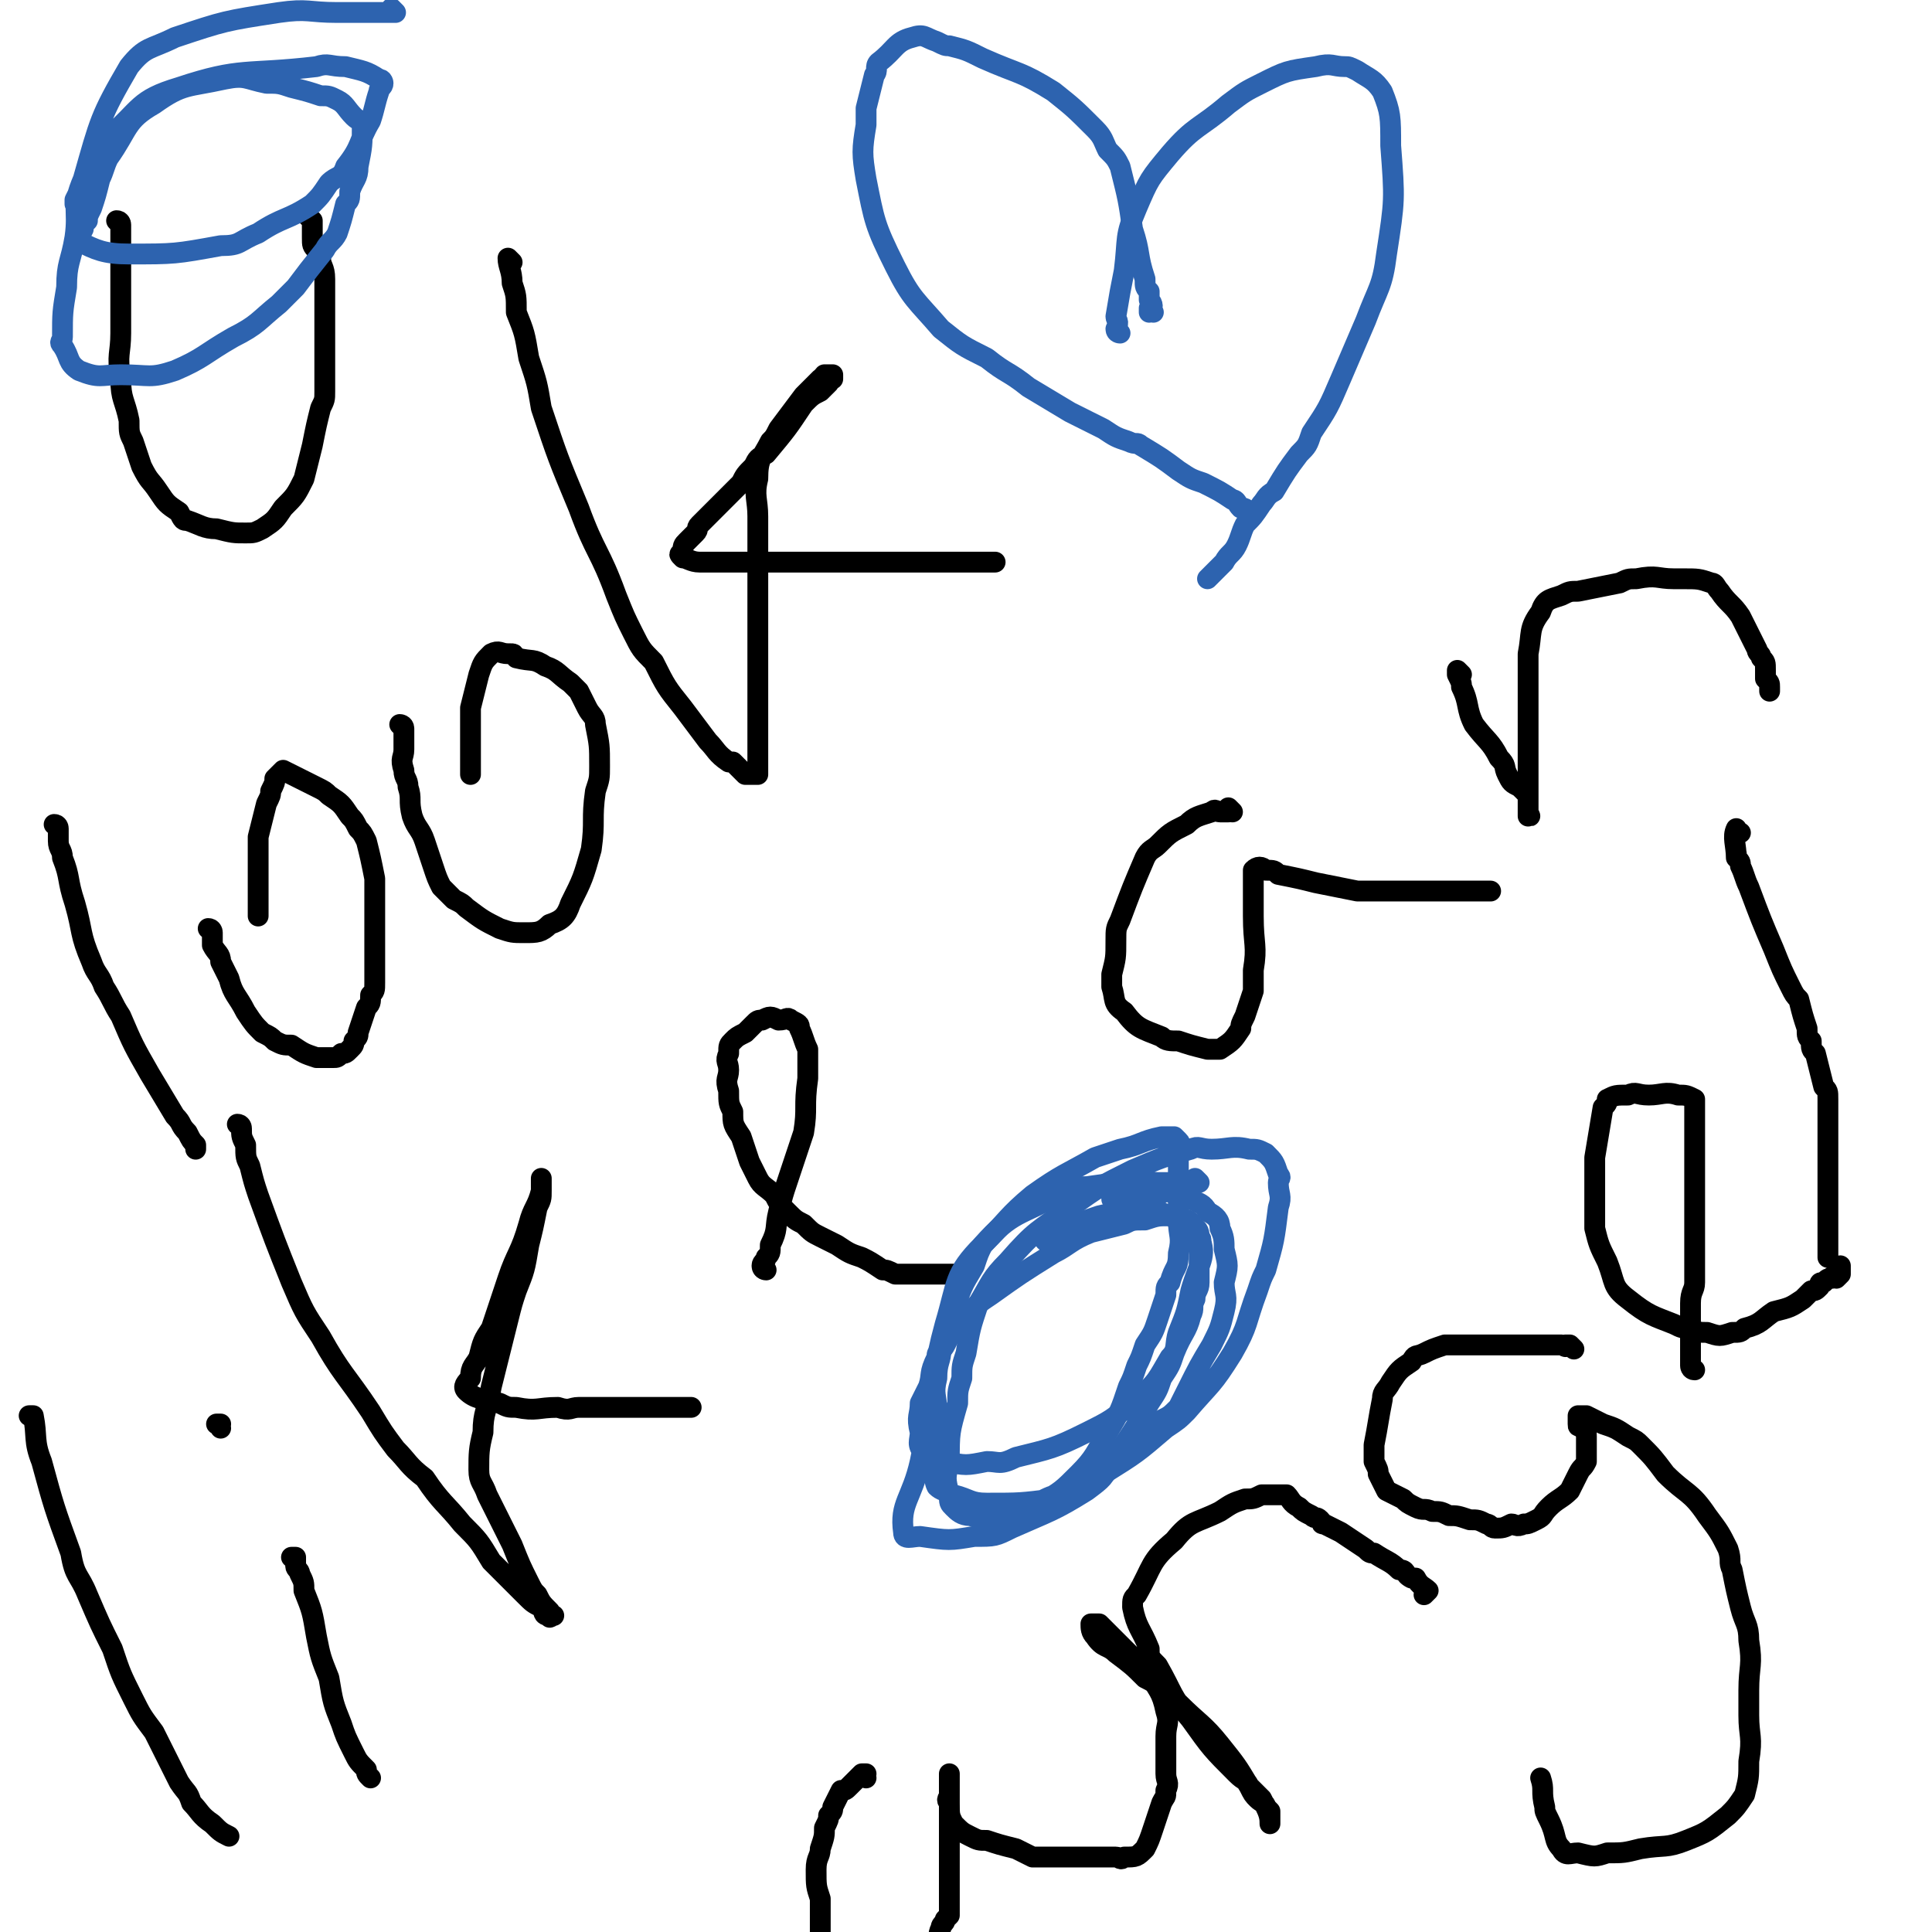 <svg viewBox='0 0 464 464' version='1.1' xmlns='http://www.w3.org/2000/svg' xmlns:xlink='http://www.w3.org/1999/xlink'><g fill='none' stroke='#000000' stroke-width='5' stroke-linecap='round' stroke-linejoin='round'><path d='M29,54c0,0 0,-1 -1,-1 0,0 1,1 1,1 0,0 0,0 0,0 0,0 0,-1 -1,-1 0,0 1,0 1,1 0,1 0,1 0,2 0,2 0,2 0,4 0,2 0,2 0,4 0,5 0,5 0,10 0,3 0,3 0,6 0,5 -1,5 0,11 0,5 1,5 2,10 0,3 0,3 1,5 1,3 1,3 2,6 2,4 2,3 4,6 2,3 2,3 5,5 1,2 1,2 2,2 3,1 4,2 7,2 4,1 4,1 7,1 2,0 2,0 4,-1 3,-2 3,-2 5,-5 3,-3 3,-3 5,-7 1,-4 1,-4 2,-8 1,-5 1,-5 2,-9 1,-2 1,-2 1,-4 0,-2 0,-2 0,-4 0,-2 0,-2 0,-5 0,-3 0,-3 0,-6 0,-4 0,-4 0,-7 0,-3 0,-3 0,-5 0,-3 -1,-3 -1,-5 0,-1 -1,-1 -1,-2 -1,-1 -1,-1 -1,-3 0,-1 0,-1 0,-1 0,-1 0,-1 0,-1 0,-1 0,-1 0,-2 0,0 0,0 0,0 0,0 -1,-1 -1,-1 0,0 1,1 1,1 0,0 0,0 0,0 0,0 -1,-1 -1,-1 0,0 1,1 1,1 '/><path d='M14,199c0,0 0,-1 -1,-1 0,0 1,0 1,1 0,0 0,0 0,0 0,0 0,-1 -1,-1 0,0 1,0 1,1 0,0 0,0 0,0 0,0 0,0 0,1 0,1 0,1 0,2 0,2 1,2 1,4 2,5 1,5 3,11 2,7 1,7 4,14 1,3 2,3 3,6 2,3 2,4 4,7 3,7 3,7 7,14 3,5 3,5 6,10 2,2 1,2 3,4 1,2 1,2 2,3 0,0 0,0 0,1 '/><path d='M51,224c0,0 0,-1 -1,-1 0,0 1,0 1,1 0,0 0,0 0,0 0,0 0,0 0,1 0,1 0,1 0,2 1,2 2,2 2,4 1,2 1,2 2,4 1,4 2,4 4,8 2,3 2,3 4,5 2,1 2,1 3,2 2,1 2,1 4,1 3,2 3,2 6,3 1,0 1,0 2,0 1,0 1,0 2,0 1,0 1,0 2,-1 1,0 1,0 2,-1 1,-1 1,-1 1,-2 1,-1 1,-1 1,-2 1,-3 1,-3 2,-6 1,-1 1,-1 1,-3 1,-1 1,-1 1,-3 0,-2 0,-2 0,-4 0,-2 0,-2 0,-5 0,-2 0,-2 0,-5 0,-3 0,-3 0,-6 0,-3 0,-3 0,-5 -1,-5 -1,-5 -2,-9 -1,-2 -1,-2 -2,-3 -1,-2 -1,-2 -2,-3 -2,-3 -2,-3 -5,-5 -1,-1 -1,-1 -3,-2 -2,-1 -2,-1 -4,-2 -2,-1 -2,-1 -4,-2 0,0 0,0 -1,1 0,0 0,0 -1,1 0,1 0,1 -1,3 0,1 0,1 -1,3 -1,4 -1,4 -2,8 0,2 0,2 0,5 0,5 0,5 0,10 0,2 0,2 0,4 '/><path d='M97,175c0,0 -1,-1 -1,-1 0,0 1,0 1,1 0,0 0,0 0,0 0,0 0,0 0,1 0,2 0,2 0,4 0,2 -1,2 0,5 0,2 1,2 1,4 1,3 0,3 1,7 1,3 2,3 3,6 1,3 1,3 2,6 1,3 1,3 2,5 2,2 2,2 3,3 2,1 2,1 3,2 4,3 4,3 8,5 3,1 3,1 6,1 3,0 4,0 6,-2 3,-1 4,-2 5,-5 3,-6 3,-6 5,-13 1,-7 0,-7 1,-14 1,-3 1,-3 1,-6 0,-5 0,-5 -1,-10 0,-2 -1,-2 -2,-4 -1,-2 -1,-2 -2,-4 -1,-1 -1,-1 -2,-2 -3,-2 -3,-3 -6,-4 -3,-2 -3,-1 -7,-2 -1,-1 0,-1 -2,-1 -2,0 -2,-1 -4,0 -2,2 -2,2 -3,5 -1,4 -1,4 -2,8 0,3 0,3 0,6 0,5 0,5 0,10 '/><path d='M123,63c0,0 -1,-1 -1,-1 0,2 1,3 1,6 1,3 1,3 1,7 2,5 2,5 3,11 2,6 2,6 3,12 4,12 4,12 9,24 4,11 5,10 9,21 2,5 2,5 4,9 2,4 2,4 5,7 3,6 3,6 7,11 3,4 3,4 6,8 2,2 2,3 5,5 0,0 1,0 1,0 1,1 1,1 1,1 1,1 1,1 2,2 1,0 1,0 3,0 0,0 0,0 0,0 0,-2 0,-2 0,-3 0,-2 0,-2 0,-4 0,-2 0,-2 0,-4 0,-2 0,-2 0,-4 0,-2 0,-2 0,-4 0,-5 0,-5 0,-9 0,-2 0,-2 0,-4 0,-4 0,-4 0,-9 0,-4 0,-4 0,-8 0,-4 0,-4 0,-9 0,-2 0,-2 0,-4 0,-4 -1,-5 0,-9 0,-5 1,-5 3,-9 1,-1 1,-1 2,-3 3,-4 3,-4 6,-8 1,-1 1,-1 2,-2 1,-1 1,-1 2,-2 1,0 0,0 1,-1 1,0 2,0 2,0 0,0 0,0 0,1 -1,0 -1,0 -1,1 -1,1 -1,1 -2,2 -2,1 -2,1 -4,3 -4,6 -4,6 -9,12 -2,1 -2,1 -3,3 -2,2 -2,2 -3,4 -3,3 -3,3 -6,6 -2,2 -2,2 -4,4 -1,1 0,1 -1,2 -1,1 -1,1 -2,2 -1,1 -1,1 -1,3 -1,0 -1,0 0,1 1,0 2,1 4,1 7,0 7,0 15,0 9,0 9,0 19,0 5,0 5,0 9,0 7,0 7,0 14,0 6,0 6,0 11,0 1,0 1,0 1,0 1,0 1,0 1,0 1,0 1,0 1,0 0,0 0,0 0,0 '/><path d='M8,341c0,0 0,-1 -1,-1 0,0 1,0 1,0 1,5 0,6 2,11 3,11 3,11 7,22 1,6 2,5 4,10 3,7 3,7 6,13 2,6 2,6 5,12 2,4 2,4 5,8 3,6 3,6 6,12 2,3 2,2 3,5 2,2 2,3 5,5 2,2 2,2 4,3 '/><path d='M71,375c0,0 0,-1 -1,-1 0,0 1,0 1,0 0,0 0,0 0,0 0,1 0,1 0,2 0,1 1,1 1,2 1,2 1,2 1,4 2,5 2,5 3,11 1,5 1,5 3,10 1,6 1,6 3,11 1,3 1,3 3,7 1,2 1,2 3,4 0,1 0,1 1,2 '/><path d='M53,343c0,0 0,-1 -1,-1 0,0 1,0 1,0 '/><path d='M58,271c0,0 0,-1 -1,-1 0,0 1,0 1,1 0,2 0,2 1,4 0,3 0,3 1,5 1,4 1,4 2,7 4,11 4,11 8,21 3,7 3,7 7,13 5,9 6,9 12,18 3,5 3,5 6,9 3,3 3,4 7,7 4,6 5,6 9,11 4,4 4,4 7,9 3,3 3,3 6,6 1,1 1,1 2,2 2,2 2,2 4,3 1,1 0,2 2,2 0,1 0,0 1,0 0,0 0,0 0,0 0,0 0,0 0,0 -1,0 -1,0 -1,-1 -2,-2 -2,-2 -3,-4 -1,-1 -1,-1 -2,-3 -2,-4 -2,-4 -4,-9 -3,-6 -3,-6 -6,-12 -1,-3 -2,-3 -2,-6 0,-4 0,-5 1,-9 0,-5 1,-5 2,-11 2,-8 2,-8 4,-16 1,-4 1,-4 2,-7 2,-5 2,-5 3,-11 1,-4 1,-4 2,-9 1,-2 1,-2 1,-4 0,-2 0,-3 0,-3 0,0 0,1 0,3 -1,4 -2,4 -3,8 -2,7 -3,7 -5,13 -2,6 -2,6 -4,12 -2,3 -2,3 -3,7 -1,2 -2,2 -2,5 -1,1 -2,2 -1,3 2,2 4,2 8,3 2,1 2,1 4,1 5,1 5,0 10,0 3,1 3,0 5,0 7,0 7,0 13,0 3,0 3,0 6,0 2,0 2,0 4,0 1,0 1,0 3,0 0,0 0,0 1,0 '/><path d='M184,305c0,0 -1,0 -1,-1 0,-1 1,-1 1,-2 1,-1 1,-1 1,-3 2,-4 1,-4 2,-8 1,-4 1,-4 2,-7 2,-6 2,-6 4,-12 1,-6 0,-6 1,-13 0,-3 0,-3 0,-7 -1,-2 -1,-3 -2,-5 0,-1 0,-1 -2,-2 -1,-1 -1,0 -3,0 -2,-1 -2,-1 -4,0 -1,0 -1,0 -2,1 -1,1 -1,1 -2,2 -2,1 -2,1 -3,2 -1,1 -1,1 -1,3 -1,2 0,2 0,4 0,2 -1,2 0,5 0,3 0,3 1,5 0,3 0,3 2,6 1,3 1,3 2,6 1,2 1,2 2,4 1,2 2,2 4,4 1,2 1,2 3,4 2,2 2,2 4,3 2,2 2,2 4,3 2,1 2,1 4,2 3,2 3,2 6,3 2,1 2,1 5,3 1,0 1,0 3,1 1,0 1,0 2,0 1,0 1,0 2,0 2,0 2,0 4,0 1,0 1,0 3,0 1,0 1,0 3,0 0,0 0,0 1,0 '/><path d='M296,195c0,0 -1,-1 -1,-1 0,0 0,0 0,1 0,0 0,0 0,0 1,0 0,-1 0,-1 0,0 1,1 0,1 0,0 0,0 -1,0 -1,0 -1,0 -1,0 -1,0 -1,-1 -2,0 -3,1 -4,1 -6,3 -4,2 -4,2 -7,5 -1,1 -2,1 -3,3 -3,7 -3,7 -6,15 -1,2 -1,2 -1,5 0,4 0,4 -1,8 0,1 0,2 0,3 1,3 0,4 3,6 3,4 4,4 9,6 1,1 2,1 4,1 3,1 3,1 7,2 2,0 2,0 3,0 3,-2 3,-2 5,-5 0,-1 0,-1 1,-3 1,-3 1,-3 2,-6 0,-2 0,-3 0,-5 1,-6 0,-6 0,-13 0,-4 0,-4 0,-8 0,0 0,0 0,-1 0,-1 0,-2 0,-2 1,-1 2,-1 3,0 2,0 2,0 3,1 5,1 5,1 9,2 5,1 5,1 10,2 7,0 7,0 15,0 2,0 2,0 4,0 2,0 2,0 4,0 1,0 1,0 2,0 1,0 1,0 3,0 1,0 1,0 1,0 1,0 1,0 3,0 0,0 0,0 0,0 '/><path d='M351,162c0,0 -1,-1 -1,-1 0,0 0,0 0,1 0,0 0,0 0,0 1,2 1,2 1,3 2,4 1,5 3,9 3,4 4,4 6,8 2,2 1,2 2,4 1,2 1,2 3,3 1,1 1,1 2,2 0,1 0,1 0,2 0,1 0,1 0,2 0,0 0,0 0,1 0,0 0,0 0,0 1,0 0,0 0,-1 0,0 0,0 0,0 0,-1 0,-1 0,-2 0,-1 0,-1 0,-2 0,-2 0,-2 0,-4 0,-4 0,-4 0,-8 0,-6 0,-6 0,-12 0,-5 0,-5 0,-10 1,-5 0,-6 3,-10 1,-3 2,-3 5,-4 2,-1 2,-1 4,-1 5,-1 5,-1 10,-2 2,-1 2,-1 4,-1 5,-1 5,0 9,0 1,0 1,0 2,0 4,0 4,0 7,1 1,0 1,1 2,2 2,3 3,3 5,6 1,2 1,2 2,4 1,2 1,2 2,4 0,1 1,1 1,2 1,1 1,1 1,3 0,0 0,0 0,1 0,0 0,0 0,1 1,1 1,1 1,2 0,0 0,0 0,1 '/><path d='M208,427c0,0 -1,-1 -1,-1 0,0 1,0 1,0 -1,1 -1,0 -1,0 -1,1 -1,1 -1,1 -1,1 -1,1 -1,1 -1,1 -1,1 -1,1 -1,1 -1,1 -2,1 -1,2 -1,2 -2,4 0,1 0,1 -1,2 0,1 0,1 -1,3 0,2 0,2 -1,5 0,2 -1,2 -1,5 0,4 0,4 1,7 0,2 0,2 0,4 0,2 0,2 0,4 0,2 -1,2 0,4 0,1 0,1 0,3 1,1 1,1 1,2 1,1 1,1 2,2 1,1 1,1 2,1 2,1 2,1 3,1 2,1 2,1 3,1 2,0 2,1 3,0 2,0 2,0 4,-1 1,0 1,-1 2,-2 1,-1 1,0 2,-1 1,-1 1,-1 2,-2 1,-1 0,-1 1,-2 0,-1 0,-1 1,-2 0,-1 0,-1 1,-1 0,-1 1,0 1,-1 1,-1 0,-1 1,-3 0,-1 1,-1 1,-2 0,0 0,0 1,-1 0,-1 0,-1 0,-3 0,-2 0,-2 0,-3 0,-4 0,-4 0,-8 0,-2 0,-2 0,-3 0,-3 0,-3 0,-7 0,-2 0,-2 0,-4 0,-1 0,-1 0,-3 0,-1 0,-1 0,-2 0,0 0,-1 0,-1 0,0 0,1 0,1 0,1 0,1 0,2 0,1 0,1 0,2 0,1 -1,1 0,2 0,3 0,3 1,5 2,2 2,2 4,3 2,1 2,1 4,1 3,1 3,1 7,2 2,1 2,1 4,2 4,0 4,0 8,0 2,0 2,0 3,0 2,0 2,0 3,0 3,0 3,0 6,0 1,0 1,1 2,0 3,0 3,0 5,-2 1,-2 1,-2 2,-5 1,-3 1,-3 2,-6 1,-2 1,-1 1,-3 1,-2 0,-2 0,-4 0,-5 0,-5 0,-9 0,-3 1,-3 0,-6 -1,-5 -2,-5 -4,-9 -1,-2 -1,-1 -2,-2 -2,-2 -2,-2 -4,-4 -2,-2 -2,-2 -3,-3 -1,-1 -1,-1 -1,-1 -1,-1 -1,-1 -2,-2 -1,0 -1,0 -2,0 0,1 0,2 1,3 2,3 3,2 5,4 4,3 4,3 7,6 2,1 2,1 4,3 2,1 2,1 4,3 5,5 6,5 10,10 4,5 4,5 7,10 2,2 2,2 3,3 1,2 1,2 2,3 0,1 0,1 0,2 0,0 0,1 0,1 0,-1 0,-2 -1,-4 0,-1 -1,-1 -2,-2 -1,-1 -1,-1 -2,-3 -1,-2 -1,-1 -3,-3 -6,-6 -6,-6 -11,-13 -5,-6 -4,-6 -8,-13 -2,-2 -2,-2 -2,-4 -2,-5 -3,-5 -4,-10 0,-2 0,-2 1,-3 4,-7 3,-8 9,-13 4,-5 5,-4 11,-7 3,-2 3,-2 6,-3 2,0 2,0 4,-1 2,0 2,0 5,0 0,0 0,0 1,0 1,1 1,2 3,3 1,1 1,1 3,2 1,1 1,0 2,1 1,1 0,1 1,1 2,1 2,1 4,2 3,2 3,2 6,4 1,1 1,1 2,1 3,2 4,2 6,4 2,0 1,1 3,2 0,0 0,0 1,0 1,2 2,2 3,3 0,0 0,0 -1,1 '/><path d='M378,324c0,0 -1,-1 -1,-1 0,0 0,0 0,0 0,0 0,0 0,0 1,1 0,0 0,0 -1,0 -1,0 -1,0 0,1 0,0 -1,0 -3,0 -3,0 -5,0 -3,0 -3,0 -5,0 -4,0 -4,0 -8,0 -5,0 -5,0 -10,0 -3,1 -3,1 -5,2 -2,1 -2,0 -3,2 -3,2 -3,2 -5,5 -1,2 -2,2 -2,4 -1,5 -1,6 -2,11 0,2 0,2 0,4 1,2 1,2 1,3 1,2 1,2 2,4 2,1 2,1 4,2 1,1 1,1 3,2 2,1 2,0 4,1 2,0 2,0 4,1 2,0 2,0 5,1 2,0 2,0 4,1 1,0 1,1 2,1 2,0 2,0 4,-1 1,0 1,1 3,0 1,0 1,0 3,-1 2,-1 1,-1 3,-3 2,-2 3,-2 5,-4 1,-2 1,-2 2,-4 1,-2 1,-1 2,-3 0,0 0,0 0,-1 0,-1 0,-1 0,-2 0,-1 0,-1 0,-2 0,0 0,0 0,-1 0,-1 0,-1 -1,-2 -1,-1 -1,0 -1,-1 0,-1 0,-1 0,-1 0,-1 0,-1 0,-1 0,0 0,0 0,0 0,0 0,0 0,0 1,0 1,0 2,0 2,1 2,1 4,2 3,1 3,1 6,3 2,1 2,1 3,2 3,3 3,3 6,7 5,5 6,4 10,10 3,4 3,4 5,8 1,3 0,3 1,5 1,5 1,5 2,9 1,4 2,4 2,8 1,6 0,6 0,12 0,3 0,3 0,6 0,5 1,5 0,11 0,4 0,4 -1,8 -2,3 -2,3 -4,5 -5,4 -5,4 -10,6 -5,2 -5,1 -11,2 -4,1 -4,1 -8,1 -3,1 -3,1 -7,0 -2,0 -3,1 -4,-1 -2,-2 -1,-3 -3,-7 -1,-2 -1,-2 -1,-3 -1,-4 0,-4 -1,-7 '/><path d='M407,329c-1,0 -1,-1 -1,-1 0,0 0,0 0,0 0,0 0,0 0,0 0,0 0,0 0,0 0,-1 0,-1 0,-1 0,-1 0,-1 0,-1 0,-1 0,-1 0,-1 0,-1 0,-1 0,-1 0,-1 0,-1 0,-2 0,-1 0,-1 0,-2 0,-4 0,-4 0,-7 0,-3 1,-3 1,-5 0,-6 0,-6 0,-12 0,-4 0,-4 0,-8 0,-3 0,-3 0,-5 0,-3 0,-3 0,-6 0,-4 0,-4 0,-9 0,0 0,0 0,-1 0,0 0,0 0,-1 0,-1 0,-1 0,-2 -2,-1 -2,-1 -4,-1 -3,-1 -4,0 -7,0 -3,0 -3,-1 -5,0 -3,0 -3,0 -5,1 0,1 0,1 -1,2 -1,6 -1,6 -2,12 0,4 0,4 0,8 0,2 0,2 0,4 0,3 0,3 0,5 1,4 1,4 3,8 2,5 1,6 5,9 5,4 6,4 11,6 2,1 2,1 4,1 2,1 2,1 4,1 3,1 3,1 6,0 2,0 2,0 3,-1 4,-1 4,-2 7,-4 4,-1 4,-1 7,-3 1,-1 1,-1 2,-2 1,0 1,0 2,-1 0,-1 0,-1 1,-1 1,-1 1,-1 2,-1 0,-1 0,0 1,0 1,-1 1,-1 1,-1 0,-1 0,-1 0,-1 0,-1 0,-1 0,-1 '/><path d='M418,200c-1,0 -1,-1 -1,-1 -1,2 0,4 0,7 0,0 0,-1 0,-1 0,0 0,0 0,0 0,0 0,0 0,1 1,1 1,1 1,2 1,2 1,3 2,5 3,8 3,8 6,15 2,5 2,5 4,9 1,2 1,2 2,3 1,4 1,4 2,7 0,2 0,2 1,3 0,2 0,2 1,3 1,4 1,4 2,8 1,1 1,1 1,3 0,5 0,5 0,10 0,3 0,3 0,6 0,4 0,4 0,8 0,3 0,3 0,6 0,2 0,2 0,4 0,1 0,1 0,2 0,1 0,1 0,2 '/></g>
<g fill='none' stroke='#2D63AF' stroke-width='5' stroke-linecap='round' stroke-linejoin='round'><path d='M241,366c0,0 -1,-1 -1,-1 0,0 0,0 0,0 0,0 0,0 0,0 2,0 2,-1 4,-1 3,-2 3,-2 6,-3 5,-3 5,-3 9,-7 4,-4 4,-5 7,-10 3,-5 3,-5 5,-11 1,-2 1,-2 2,-5 1,-2 1,-2 2,-5 2,-3 2,-3 3,-6 1,-3 1,-3 2,-6 0,-2 0,-2 1,-3 1,-4 2,-3 2,-7 1,-4 0,-4 0,-8 0,-4 0,-4 0,-7 0,-2 0,-2 0,-3 0,-3 0,-3 0,-5 0,-1 0,-1 0,-2 0,-1 1,-1 0,-2 0,0 0,0 -1,-1 -1,0 -2,0 -3,0 -5,1 -5,2 -10,3 -3,1 -3,1 -6,2 -7,4 -8,4 -15,9 -6,5 -6,6 -12,12 -1,2 -1,2 -2,5 -3,5 -3,5 -5,11 -2,4 -1,4 -3,9 0,3 -1,3 -1,7 -1,4 0,4 0,8 0,2 0,2 0,3 0,3 0,3 0,7 0,1 -1,1 0,3 0,2 -1,3 0,5 1,1 2,1 4,2 4,1 4,2 8,2 8,0 8,0 16,-1 3,-1 3,-1 6,-3 3,-1 3,-1 6,-3 8,-5 8,-5 15,-11 3,-2 3,-2 5,-4 6,-7 6,-6 11,-14 4,-7 3,-7 6,-15 1,-3 1,-3 2,-5 2,-7 2,-7 3,-15 1,-3 0,-3 0,-6 0,-1 1,-1 0,-2 -1,-3 -1,-3 -3,-5 -2,-1 -2,-1 -4,-1 -4,-1 -5,0 -9,0 -3,0 -3,-1 -5,0 -7,2 -7,2 -14,5 -8,4 -8,4 -15,9 -8,6 -8,5 -15,13 -4,4 -4,5 -7,10 -2,6 -2,6 -3,12 -1,3 -1,3 -1,6 -1,3 -1,3 -1,6 -2,7 -2,7 -2,14 -1,4 -1,4 0,8 0,2 0,2 1,3 1,1 2,2 4,2 4,1 5,1 9,0 5,0 5,-2 9,-4 2,-1 3,-1 5,-2 8,-4 9,-4 16,-9 4,-3 4,-4 7,-8 2,-1 2,-1 4,-3 1,-2 1,-2 2,-4 3,-6 3,-6 6,-11 2,-4 2,-4 3,-8 1,-4 0,-4 0,-7 1,-4 1,-4 0,-8 0,-2 0,-3 -1,-5 0,-2 -1,-3 -3,-4 -1,-2 -2,-2 -4,-3 -3,-1 -3,-1 -6,-2 -1,0 -1,1 -2,1 -4,0 -4,-1 -8,0 -2,0 -1,0 -3,1 '/><path d='M269,80c0,0 -1,0 -1,-1 0,0 0,0 0,0 1,-2 0,-2 0,-3 1,-6 1,-6 2,-11 1,-8 0,-8 3,-15 3,-7 3,-7 8,-13 6,-7 7,-6 14,-12 4,-3 4,-3 8,-5 6,-3 6,-3 13,-4 4,-1 4,0 7,0 1,0 1,0 3,1 3,2 4,2 6,5 2,5 2,6 2,13 1,13 1,13 -1,26 -1,8 -2,8 -5,16 -3,7 -3,7 -6,14 -3,7 -3,7 -7,13 -1,3 -1,3 -3,5 -3,4 -3,4 -6,9 -2,1 -2,2 -3,3 -2,3 -2,3 -4,5 -1,2 -1,3 -2,5 -1,2 -2,2 -3,4 -1,1 -1,1 -1,1 -2,2 -2,2 -3,3 '/><path d='M277,75c0,0 -1,-1 -1,-1 0,0 0,1 0,1 1,-1 1,-2 0,-3 0,-1 0,-1 0,-2 -1,-1 -1,-1 -1,-3 -2,-6 -1,-6 -3,-12 -1,-7 -1,-7 -3,-15 -1,-2 -1,-2 -3,-4 -1,-2 -1,-3 -3,-5 -5,-5 -5,-5 -10,-9 -8,-5 -8,-4 -17,-8 -4,-2 -4,-2 -8,-3 -1,0 -1,0 -3,-1 -3,-1 -3,-2 -6,-1 -4,1 -4,3 -8,6 -1,1 0,2 -1,3 -1,4 -1,4 -2,8 0,2 0,2 0,4 -1,6 -1,7 0,13 2,10 2,11 7,21 4,8 5,8 11,15 5,4 5,4 11,7 5,4 5,3 10,7 5,3 5,3 10,6 2,1 2,1 4,2 2,1 2,1 4,2 3,2 3,2 6,3 2,1 2,0 3,1 5,3 5,3 9,6 3,2 3,2 6,3 4,2 4,2 7,4 1,0 1,1 2,2 1,0 1,0 2,1 '/><path d='M95,3c0,0 -1,0 -1,-1 0,0 1,1 1,1 0,0 -1,0 -1,0 -2,0 -2,0 -3,0 -5,0 -5,0 -10,0 -7,0 -7,-1 -14,0 -13,2 -13,2 -25,6 -6,3 -7,2 -11,7 -7,12 -7,13 -11,27 -3,7 -1,7 -2,14 -1,6 -2,6 -2,12 -1,6 -1,6 -1,12 0,1 -1,1 0,2 2,3 1,4 4,6 5,2 5,1 10,1 7,0 7,1 13,-1 7,-3 7,-4 14,-8 6,-3 6,-4 11,-8 2,-2 2,-2 4,-4 3,-4 3,-4 7,-9 1,-2 2,-2 3,-4 1,-3 1,-3 2,-7 1,-1 1,-1 1,-3 1,-3 2,-3 2,-6 1,-5 1,-5 1,-10 0,-1 -1,-1 -2,-2 -2,-2 -2,-3 -4,-4 -2,-1 -2,-1 -4,-1 -3,-1 -3,-1 -7,-2 -3,-1 -3,-1 -6,-1 -5,-1 -5,-2 -10,-1 -9,2 -10,1 -17,6 -7,4 -6,6 -11,13 -1,2 -1,3 -2,5 -1,4 -1,4 -2,7 -1,2 -1,2 -1,3 -1,1 -1,1 -1,2 -1,2 -2,3 -1,3 4,2 6,3 12,3 11,0 11,0 22,-2 5,0 4,-1 9,-3 6,-4 7,-3 13,-7 2,-2 2,-2 4,-5 2,-2 3,-1 4,-4 4,-5 3,-6 6,-11 1,-3 1,-4 2,-7 0,-1 1,-1 1,-2 0,0 0,-1 -1,-1 -3,-2 -4,-2 -8,-3 -4,0 -4,-1 -7,0 -17,2 -18,0 -33,5 -10,3 -9,5 -17,12 -2,2 -2,2 -3,4 -2,4 -1,4 -3,7 -1,2 -1,2 -2,4 0,0 0,0 0,1 '/><path d='M288,284c0,0 -1,-1 -1,-1 0,0 0,0 0,1 0,0 0,0 0,0 -1,0 -1,0 -2,0 -2,0 -2,0 -4,0 -1,0 -1,0 -3,0 -2,0 -2,-1 -4,0 -6,0 -6,0 -13,1 -3,0 -4,0 -7,2 -9,5 -11,4 -18,12 -7,7 -6,9 -9,19 -3,11 -2,11 -4,23 -1,5 -1,5 -2,10 -2,9 -5,10 -4,17 0,2 2,1 4,1 7,1 7,1 13,0 5,0 5,0 9,-2 9,-4 10,-4 18,-9 4,-3 4,-3 6,-7 5,-7 5,-7 9,-14 2,-3 2,-3 3,-6 2,-3 2,-3 3,-6 2,-5 3,-5 4,-9 1,-2 0,-2 1,-4 0,-2 1,-2 1,-4 0,-3 0,-3 0,-6 0,-1 0,-1 0,-2 0,-2 1,-2 0,-3 0,-1 0,-1 -1,-2 -1,-1 -1,-2 -2,-2 -2,-1 -2,-1 -4,-1 -3,0 -3,0 -6,1 -3,0 -3,0 -5,1 -4,1 -4,1 -8,2 -5,2 -5,3 -9,5 -8,5 -8,5 -15,10 -3,2 -3,2 -5,4 -2,2 -2,2 -4,5 -1,1 -1,1 -2,3 -1,2 -2,1 -2,3 -2,4 -1,4 -2,7 -1,2 -1,2 -2,4 0,3 -1,3 0,7 0,2 -1,3 1,5 1,2 2,2 5,2 5,1 5,1 10,0 3,0 3,1 7,-1 8,-2 9,-2 17,-6 6,-3 6,-3 12,-8 5,-4 5,-5 8,-10 2,-2 1,-3 2,-6 2,-5 2,-5 3,-10 2,-7 4,-8 2,-13 0,-3 -2,-2 -5,-4 -4,-2 -4,-2 -8,-2 -6,-1 -6,0 -11,1 -6,2 -5,2 -10,4 -1,1 -1,1 -3,2 '/></g>
</svg>